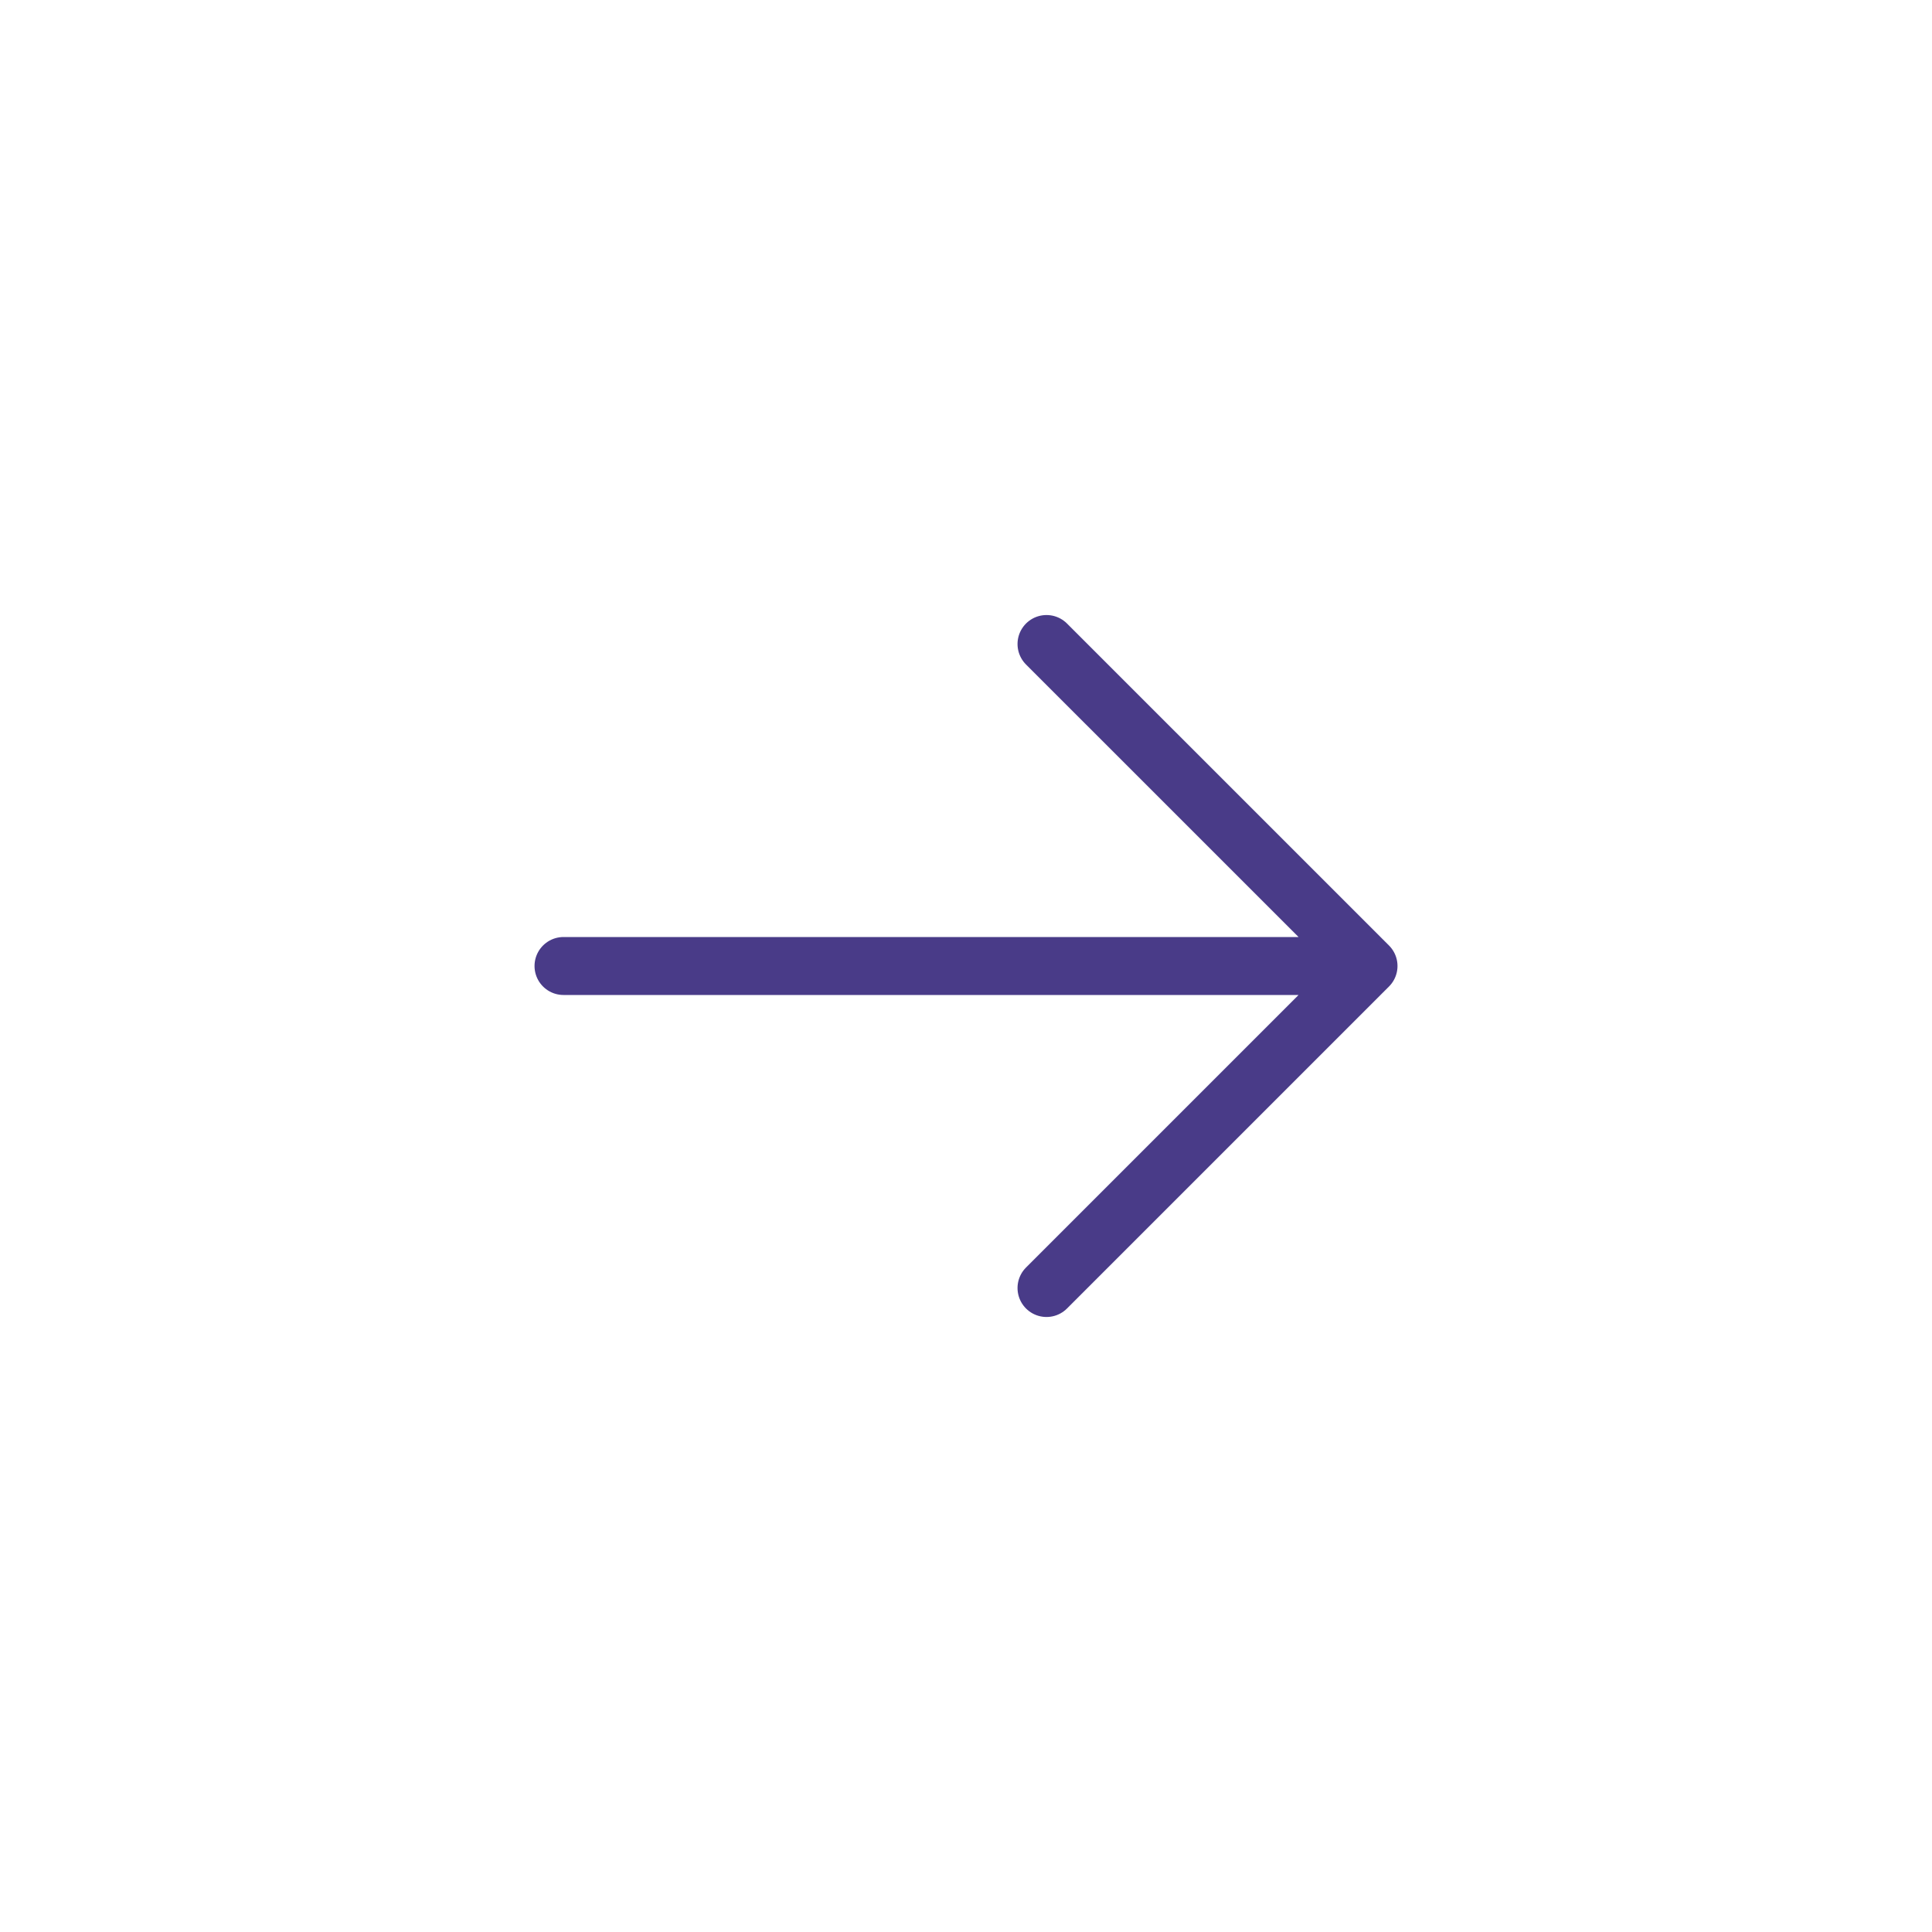 <?xml version="1.0" encoding="UTF-8"?> <svg xmlns="http://www.w3.org/2000/svg" width="100" height="100" viewBox="0 0 100 100" fill="none"> <path d="M70.834 50L29.167 50M70.834 50L54.167 66.667M70.834 50L54.167 33.334" stroke="#493B88" stroke-width="3" stroke-linecap="round" stroke-linejoin="round"></path> </svg> 